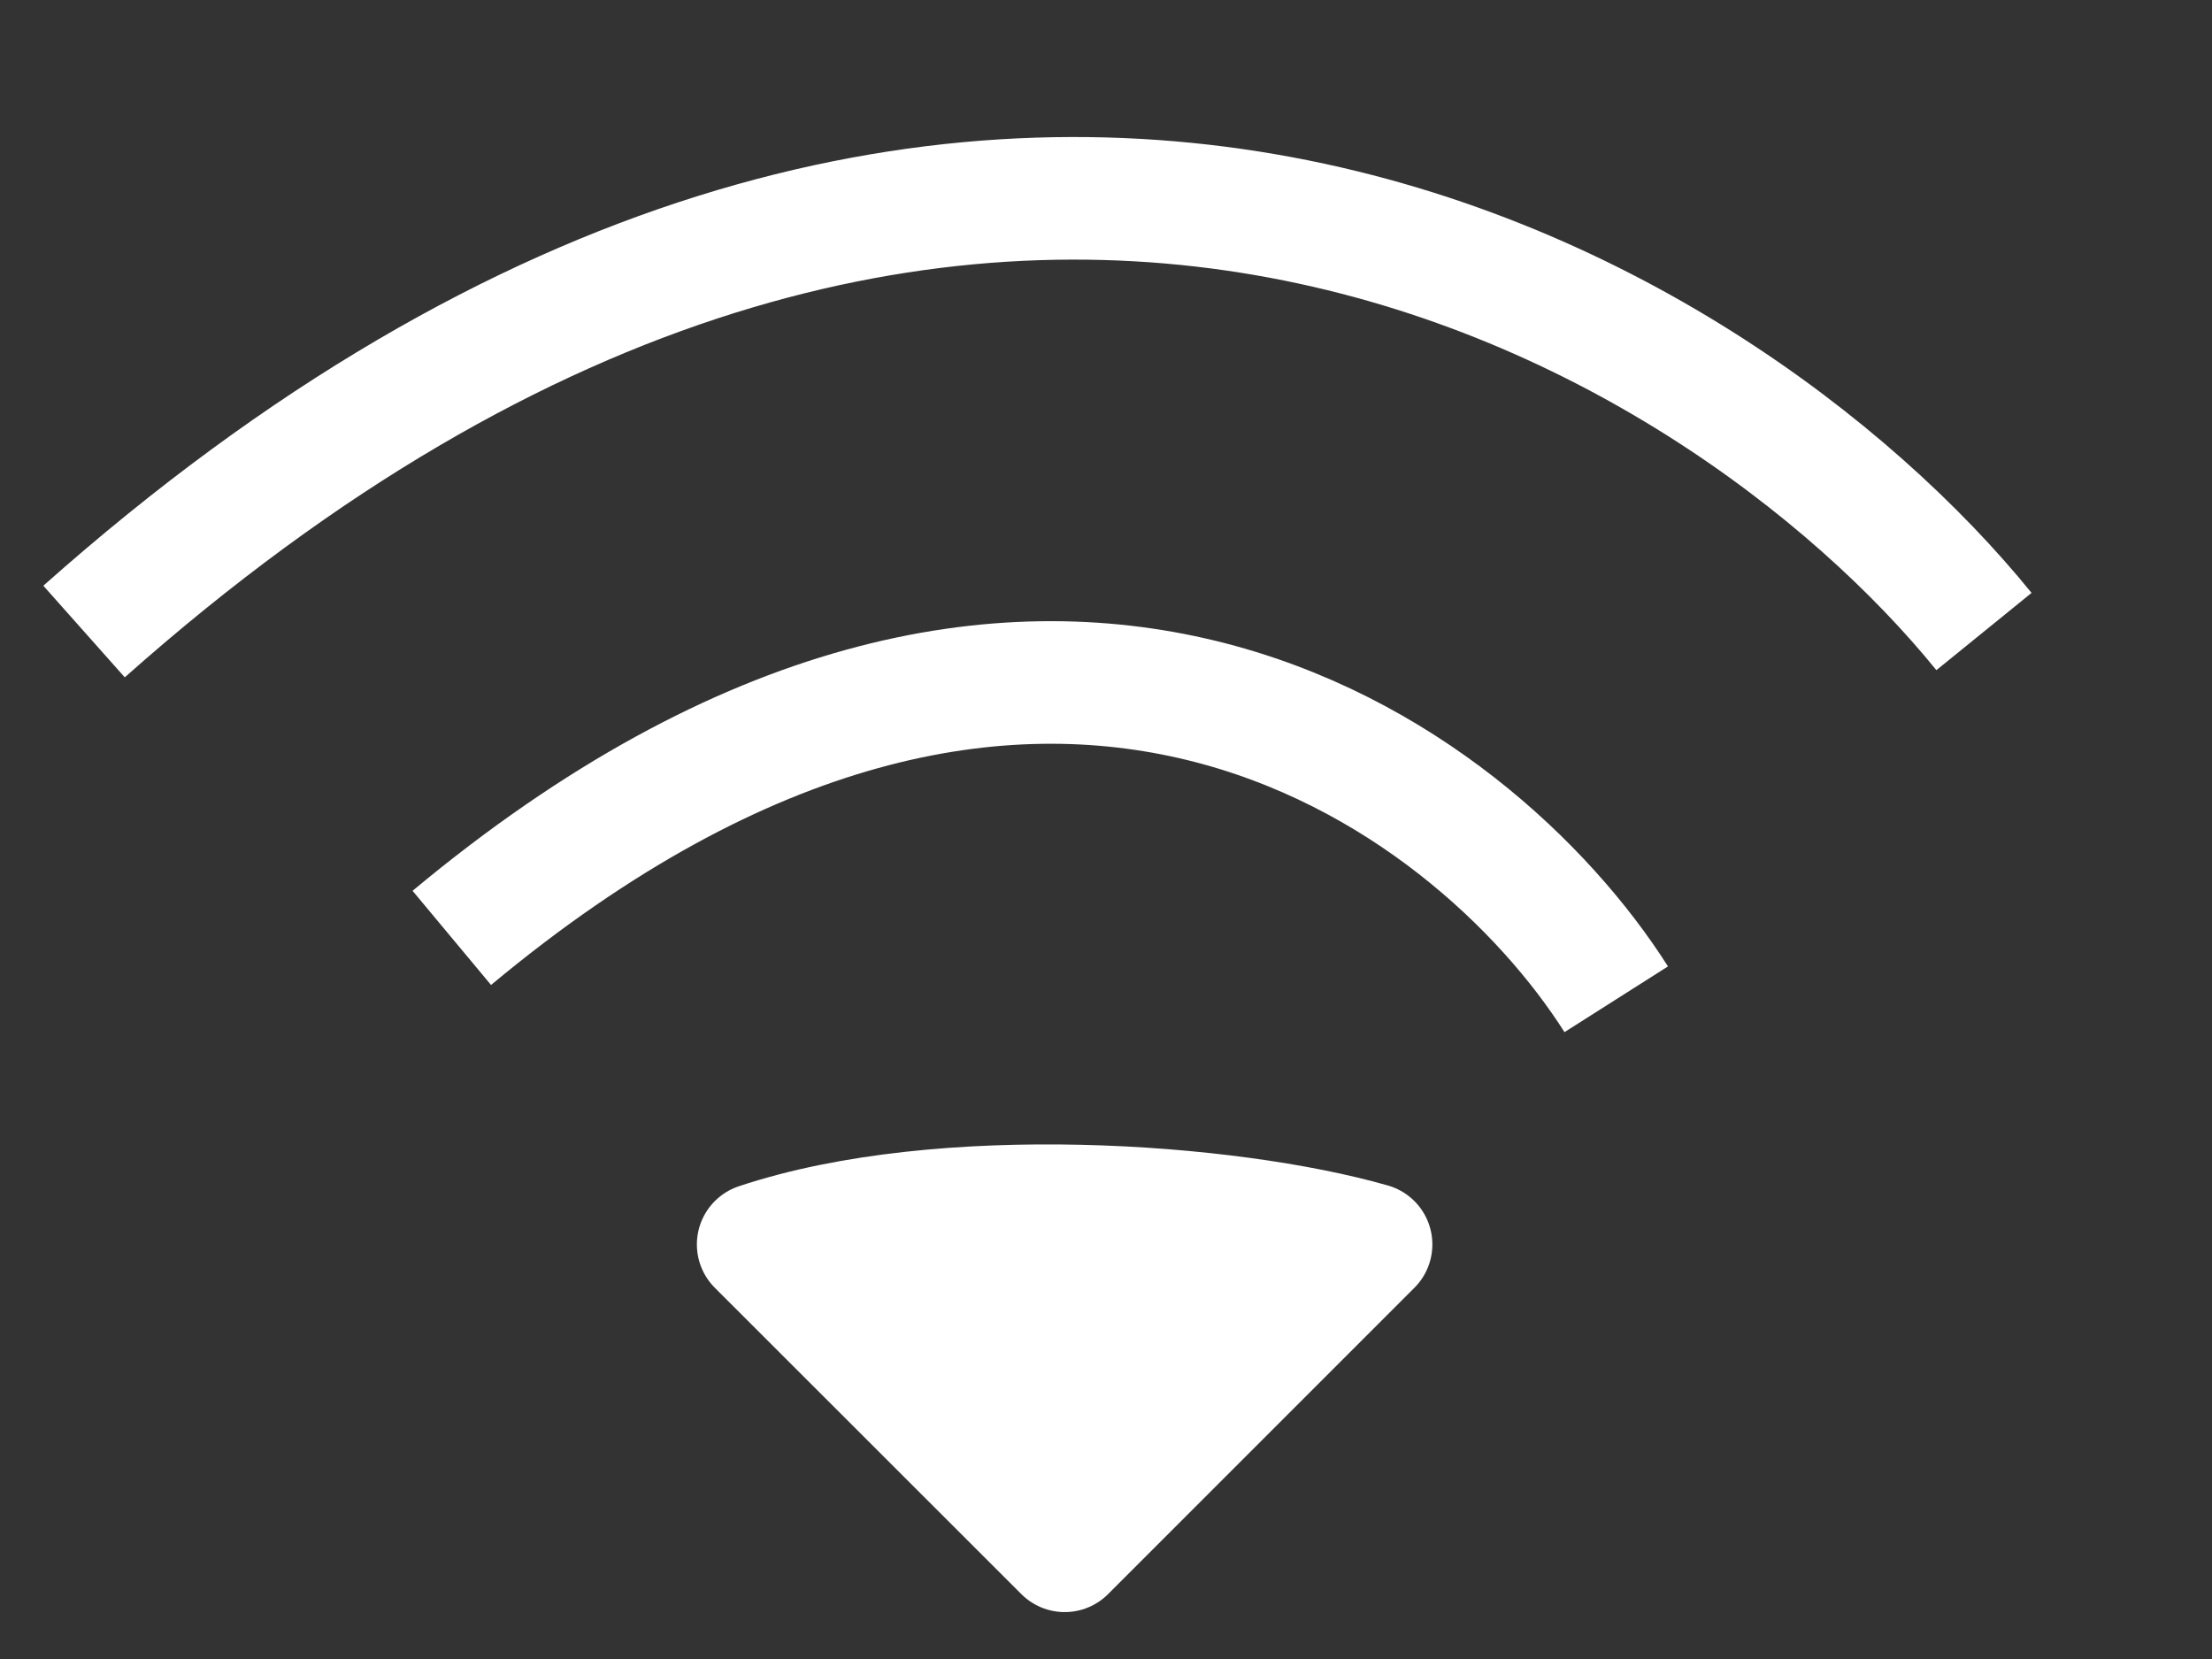<svg width="12" height="9" viewBox="0 0 12 9" fill="none" xmlns="http://www.w3.org/2000/svg">
<rect x="0" y="0" width="12" height="9" fill="#333333" stroke="none"/>
<path d="M7.438 6.751L5.776 8.413L4.113 6.751C5.111 6.418 6.663 6.529 7.438 6.751Z" fill="white"/>
<path d="M10.763 3.426C9.323 1.652 5.244 -0.83 0.456 3.426M8.768 5.421C7.993 4.201 5.643 2.428 2.451 5.088M5.776 8.413L7.438 6.751C6.663 6.529 5.111 6.418 4.113 6.751C5.111 7.748 5.111 7.748 5.776 8.413Z" stroke="white" stroke-width="0.665" stroke-linejoin="round"/>
</svg>
